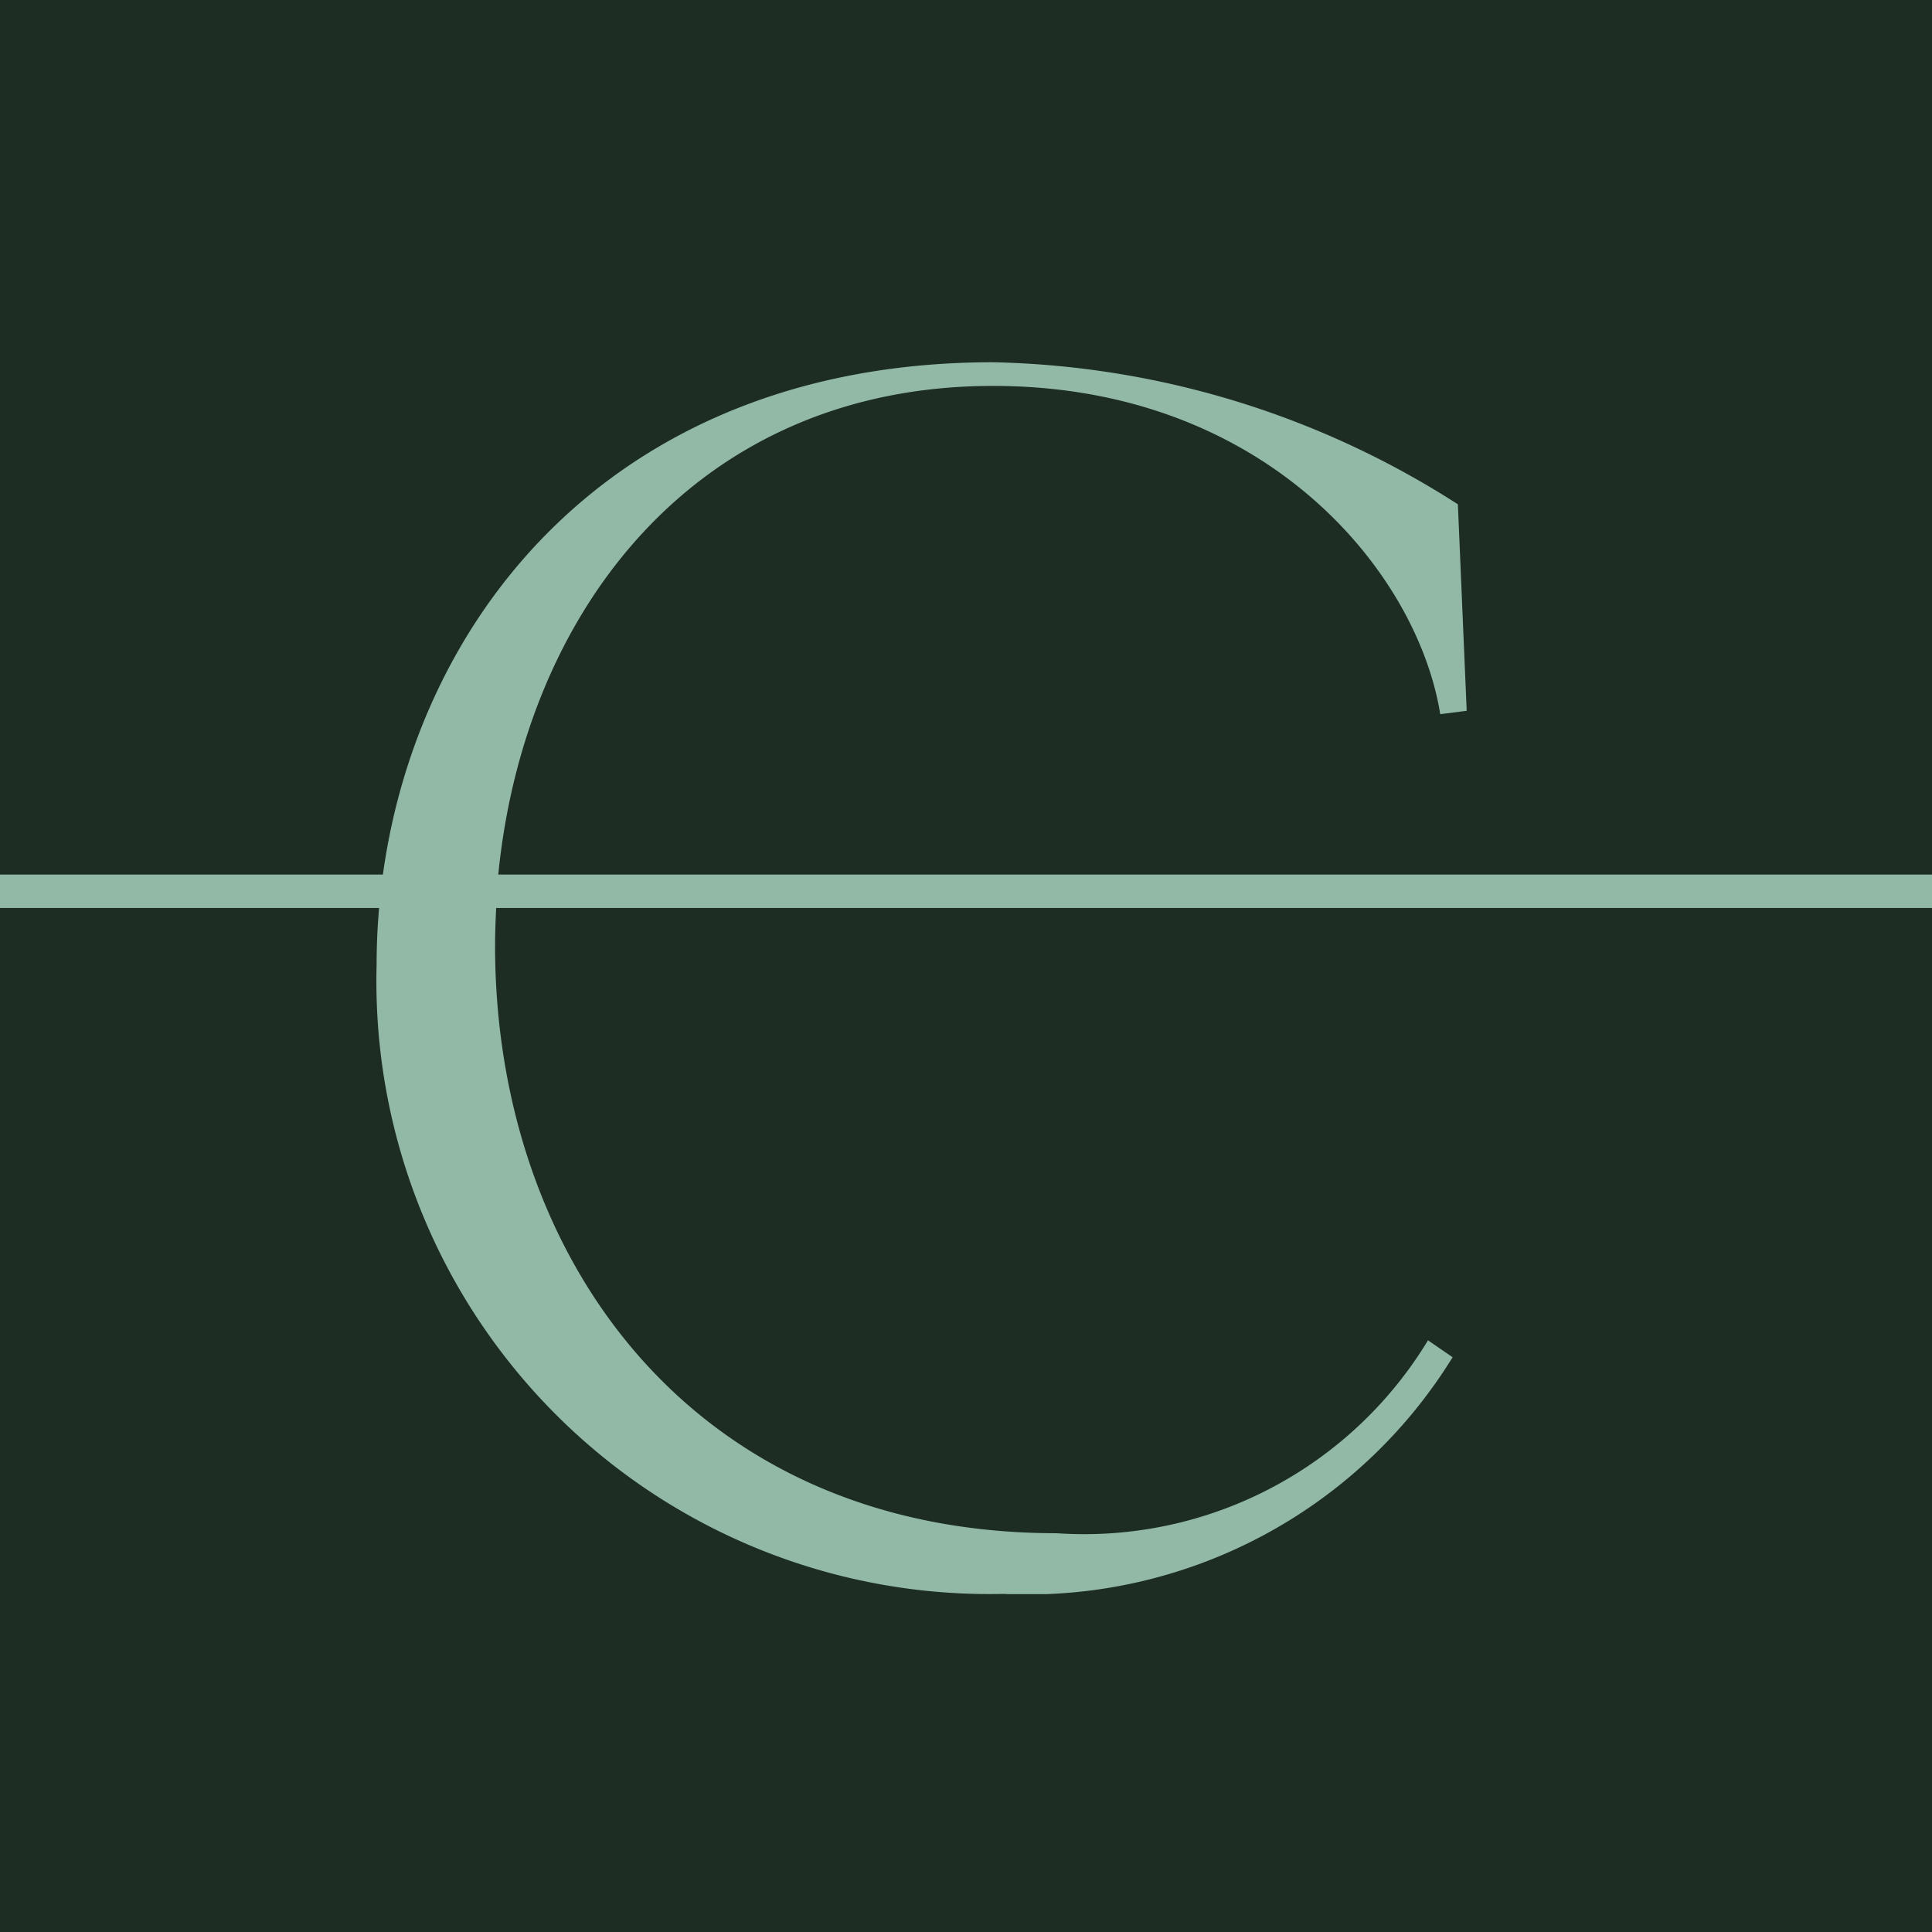 <svg xmlns:xlink="http://www.w3.org/1999/xlink" xmlns="http://www.w3.org/2000/svg" width="32" viewBox="0 0 32 32" height="32"><clipPath id="a"><path d="m0 0h32v20.404h-32z"></path></clipPath><path fill="#1d2d24" d="m0 0h32v32h-32z"></path><g transform="translate(0 6)" clip-path="url(#a)"><path fill="#92b9a5" d="m32 9.039v-.554h-23.747c.435-4.385 3.293-8.093 8.194-8.093 4.521 0 7.029 3.083 7.408 5.437l.438-.056-.146-3.42a14.787 14.787 0 0 0 -7.7-2.353c-6.139 0-9.493 4.059-10.105 8.485h-6.342v.554h6.279q-.041.468-.041.938a10.151 10.151 0 0 0 10.384 10.423 8.27 8.27 0 0 0 7.438-3.92l-.408-.28a6.657 6.657 0 0 1 -6.152 3.195c-6.067 0-9.3-4.6-9.3-9.726 0-.211.008-.421.018-.63z"></path></g></svg>